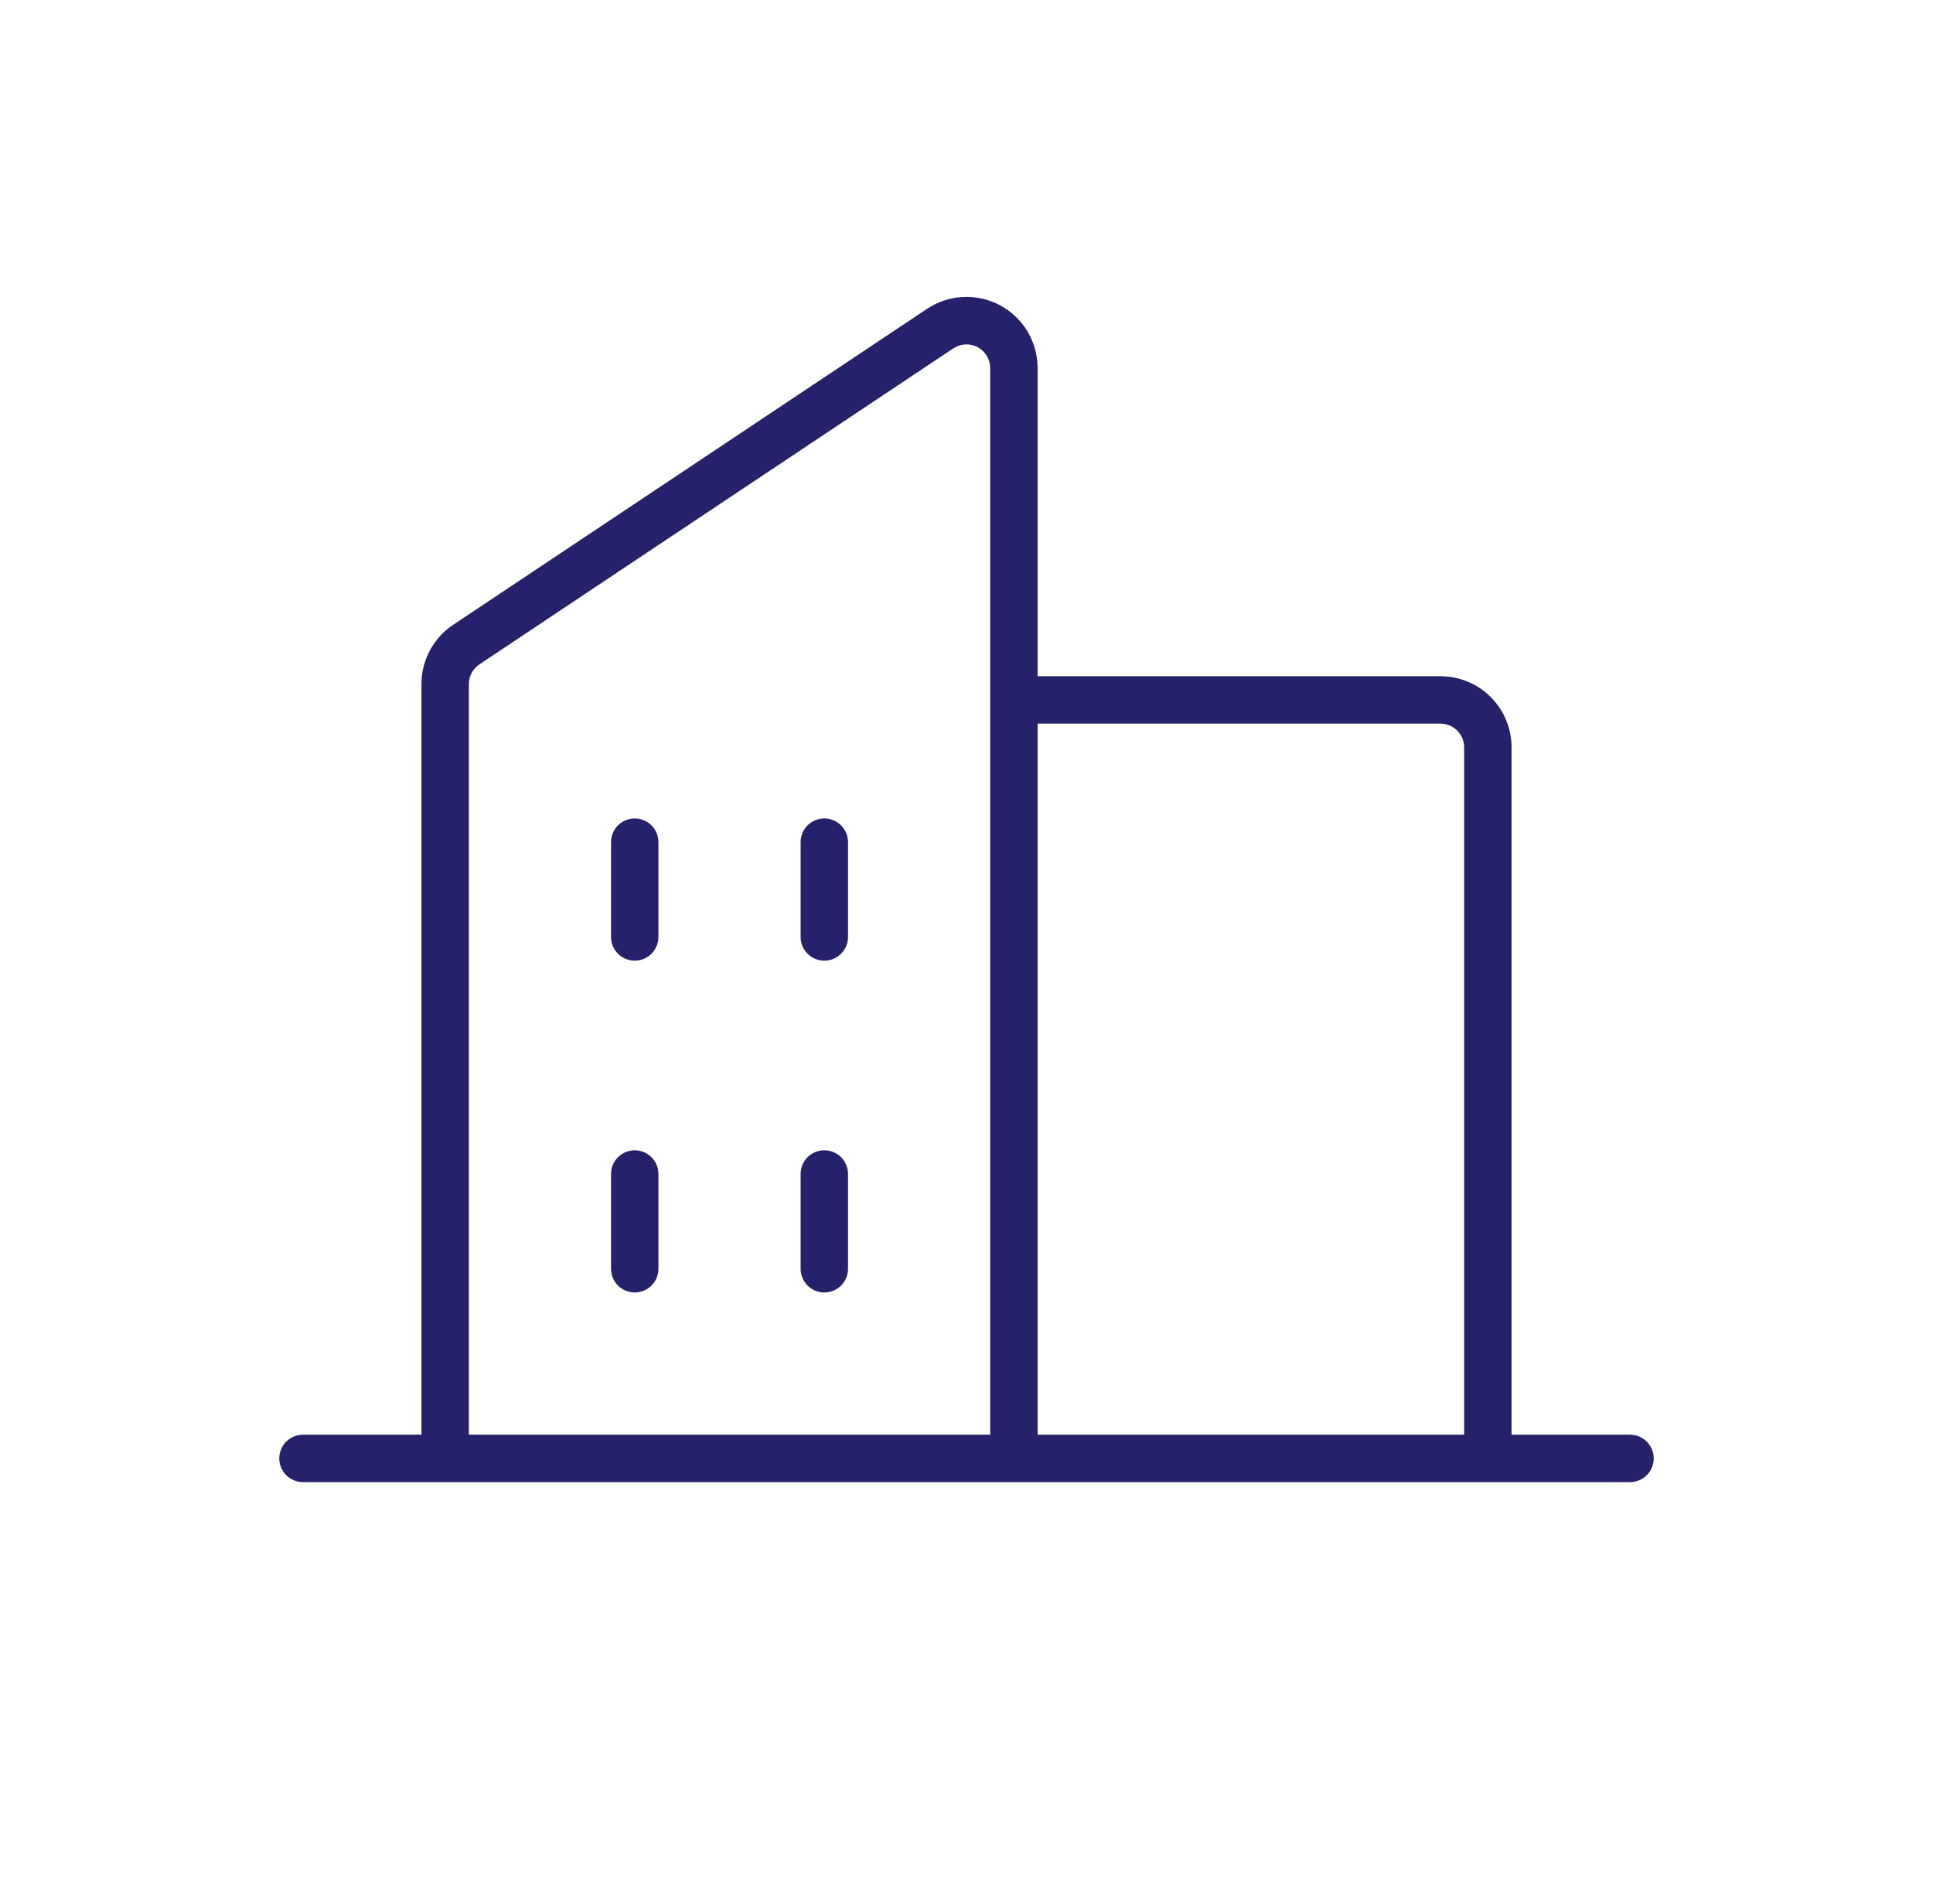 <?xml version="1.0" encoding="UTF-8"?> <svg xmlns="http://www.w3.org/2000/svg" width="65" height="64" viewBox="0 0 65 64" fill="none"> <path d="M54.812 48.234H50.828V25.125C50.828 24.491 50.576 23.883 50.128 23.435C49.68 22.986 49.072 22.735 48.438 22.735H34.891V12.375C34.891 11.942 34.774 11.517 34.552 11.145C34.33 10.773 34.011 10.469 33.629 10.264C33.248 10.06 32.817 9.963 32.385 9.984C31.952 10.005 31.534 10.143 31.173 10.383L15.236 21.007C14.908 21.226 14.639 21.522 14.454 21.87C14.268 22.217 14.171 22.605 14.172 23V48.234H10.188C9.976 48.234 9.773 48.319 9.624 48.468C9.475 48.617 9.391 48.82 9.391 49.031C9.391 49.243 9.475 49.445 9.624 49.595C9.773 49.744 9.976 49.828 10.188 49.828H54.812C55.024 49.828 55.227 49.744 55.376 49.595C55.525 49.445 55.609 49.243 55.609 49.031C55.609 48.82 55.525 48.617 55.376 48.468C55.227 48.319 55.024 48.234 54.812 48.234ZM48.438 24.328C48.649 24.328 48.852 24.412 49.001 24.562C49.15 24.711 49.234 24.914 49.234 25.125V48.234H34.891V24.328H48.438ZM15.766 23.002C15.765 22.87 15.797 22.74 15.859 22.624C15.921 22.508 16.011 22.409 16.12 22.336L32.058 11.712C32.178 11.632 32.317 11.586 32.461 11.579C32.606 11.572 32.749 11.604 32.876 11.672C33.003 11.74 33.11 11.842 33.184 11.965C33.258 12.089 33.297 12.231 33.297 12.375V48.234H15.766V23.002ZM28.516 28.313V31.5C28.516 31.712 28.432 31.914 28.282 32.064C28.133 32.213 27.93 32.297 27.719 32.297C27.507 32.297 27.305 32.213 27.155 32.064C27.006 31.914 26.922 31.712 26.922 31.5V28.313C26.922 28.101 27.006 27.899 27.155 27.749C27.305 27.6 27.507 27.516 27.719 27.516C27.93 27.516 28.133 27.6 28.282 27.749C28.432 27.899 28.516 28.101 28.516 28.313ZM22.141 28.313V31.5C22.141 31.712 22.057 31.914 21.907 32.064C21.758 32.213 21.555 32.297 21.344 32.297C21.132 32.297 20.93 32.213 20.78 32.064C20.631 31.914 20.547 31.712 20.547 31.5V28.313C20.547 28.101 20.631 27.899 20.78 27.749C20.93 27.6 21.132 27.516 21.344 27.516C21.555 27.516 21.758 27.6 21.907 27.749C22.057 27.899 22.141 28.101 22.141 28.313ZM22.141 39.469V42.656C22.141 42.868 22.057 43.07 21.907 43.22C21.758 43.369 21.555 43.453 21.344 43.453C21.132 43.453 20.93 43.369 20.78 43.22C20.631 43.07 20.547 42.868 20.547 42.656V39.469C20.547 39.258 20.631 39.055 20.78 38.905C20.93 38.756 21.132 38.672 21.344 38.672C21.555 38.672 21.758 38.756 21.907 38.905C22.057 39.055 22.141 39.258 22.141 39.469ZM28.516 39.469V42.656C28.516 42.868 28.432 43.07 28.282 43.22C28.133 43.369 27.93 43.453 27.719 43.453C27.507 43.453 27.305 43.369 27.155 43.22C27.006 43.07 26.922 42.868 26.922 42.656V39.469C26.922 39.258 27.006 39.055 27.155 38.905C27.305 38.756 27.507 38.672 27.719 38.672C27.93 38.672 28.133 38.756 28.282 38.905C28.432 39.055 28.516 39.258 28.516 39.469Z" fill="#25216B"></path> </svg> 